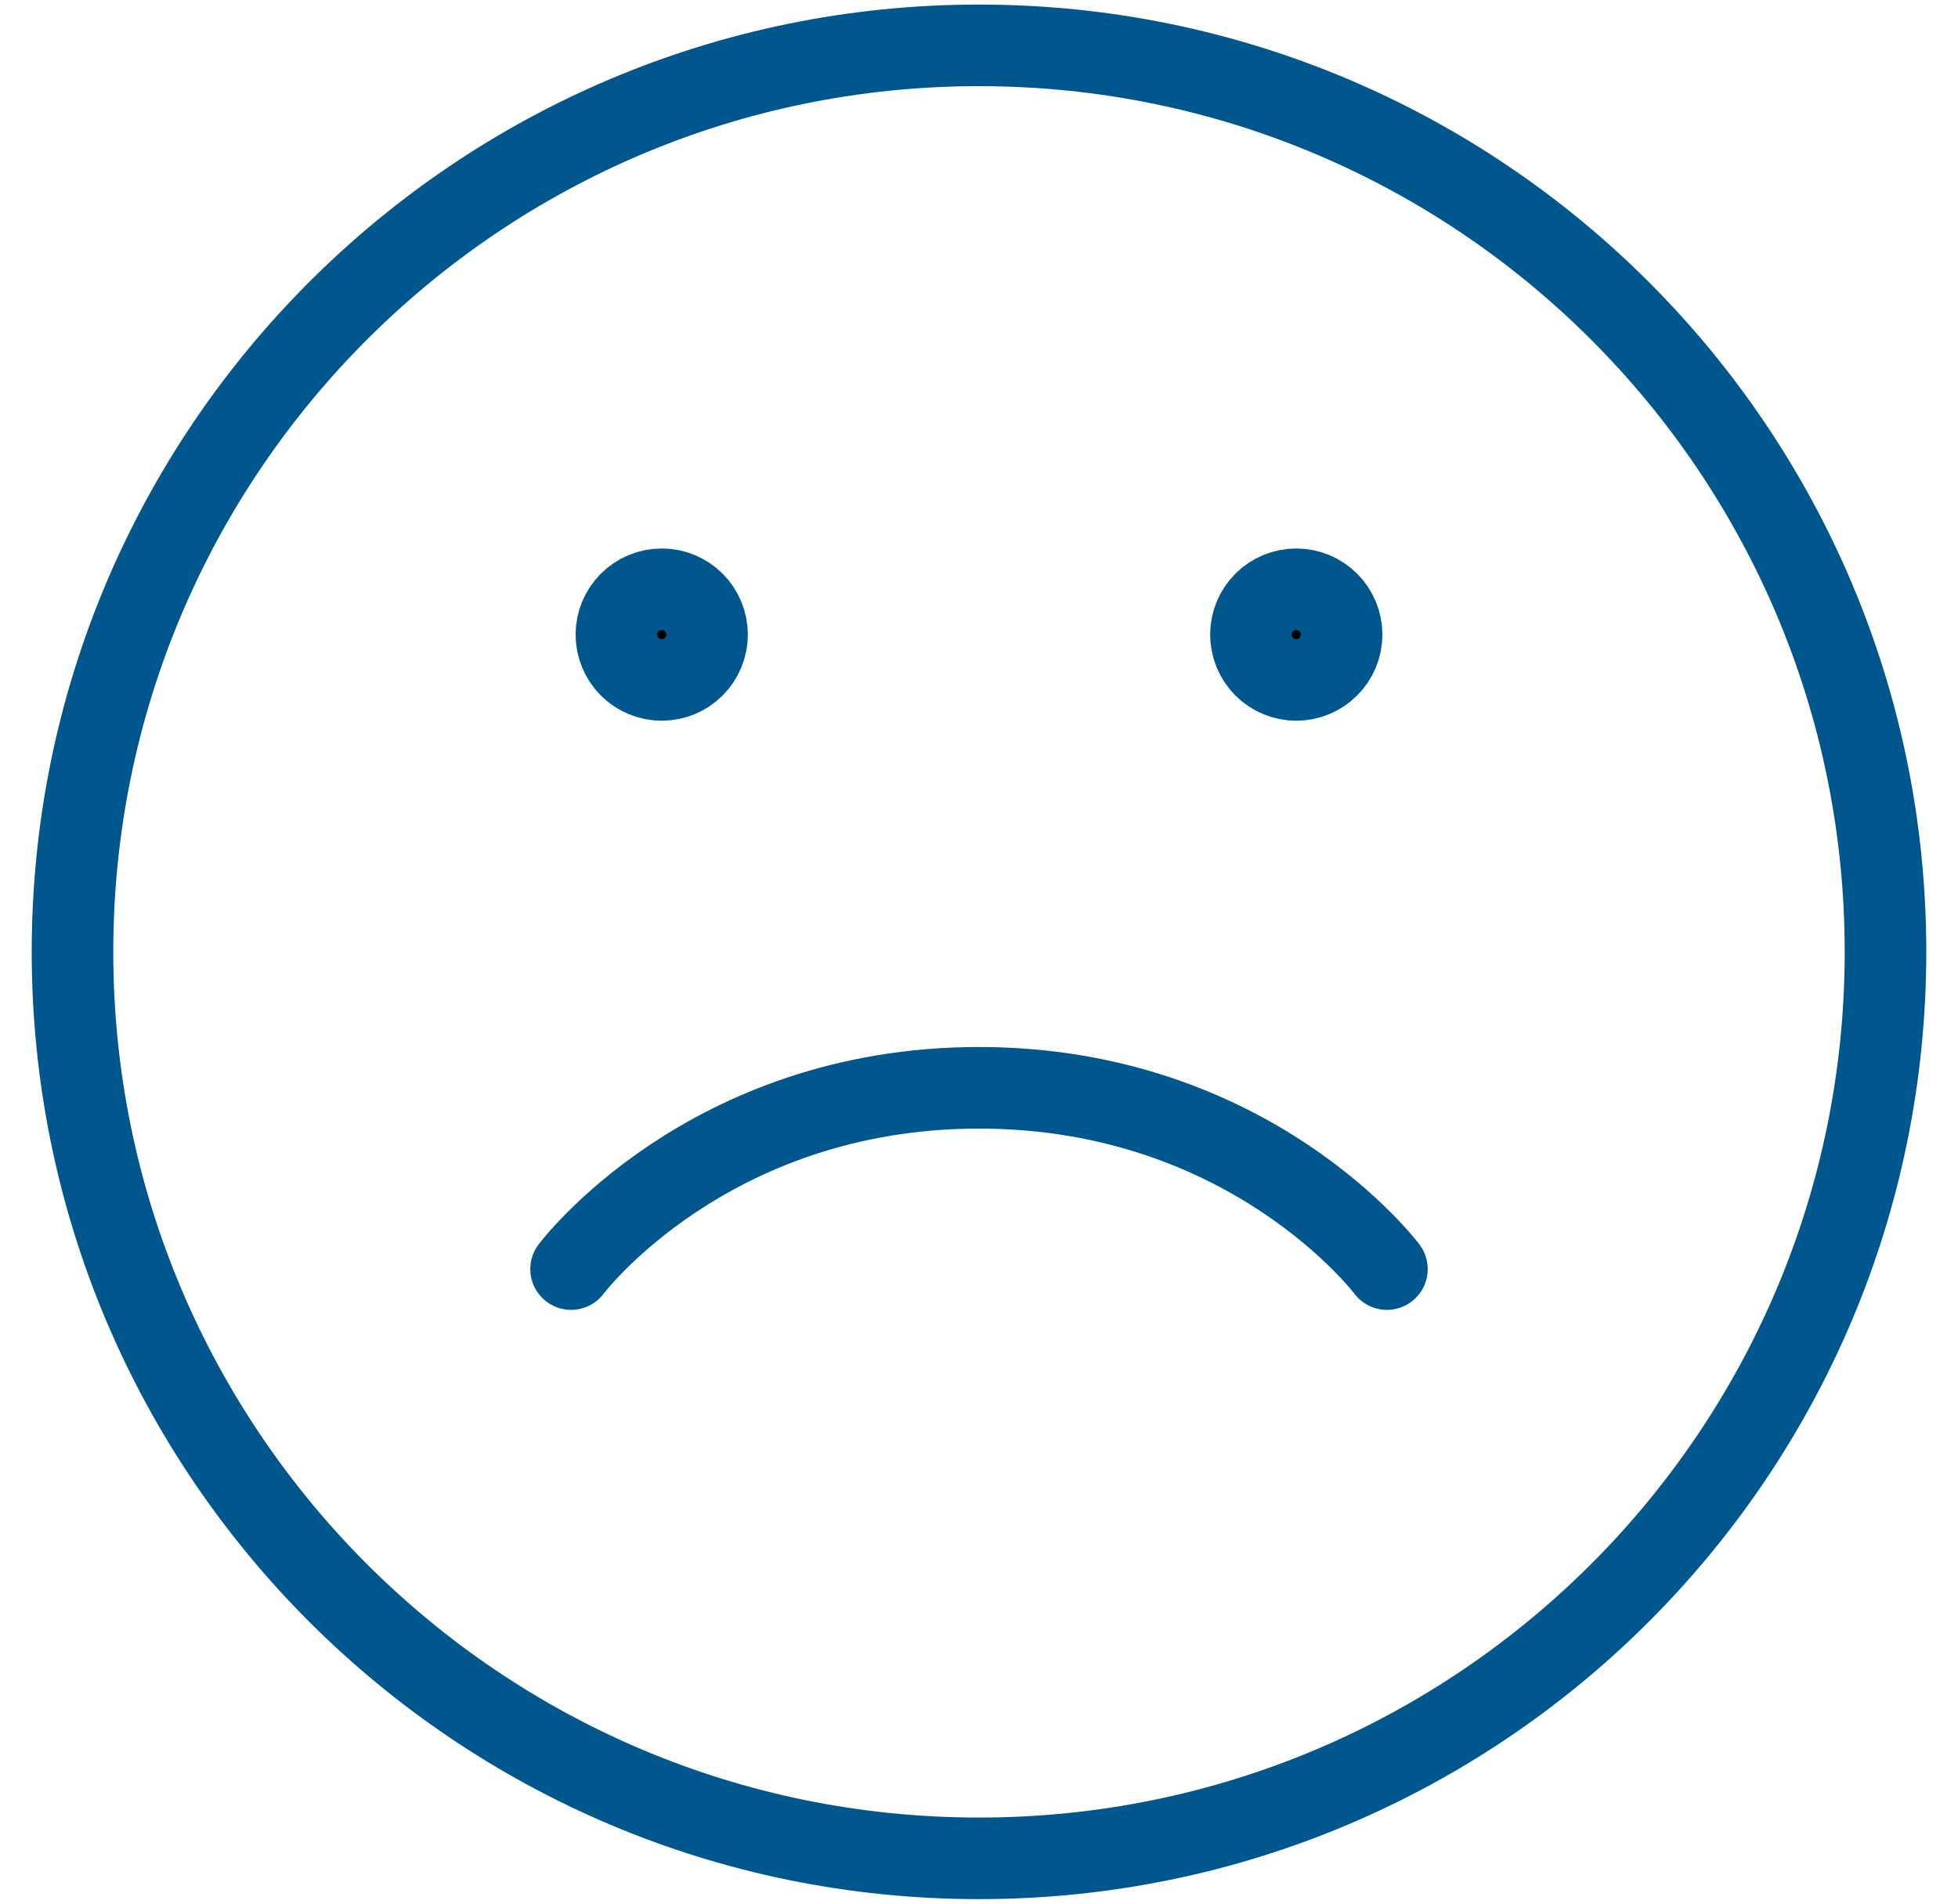 <svg width="36" height="35" viewBox="0 0 36 35" fill="none" xmlns="http://www.w3.org/2000/svg">
<path d="M12.167 12.501C11.946 12.501 11.734 12.413 11.577 12.257C11.421 12.1 11.333 11.888 11.333 11.667C11.333 11.446 11.421 11.234 11.577 11.078C11.734 10.922 11.946 10.834 12.167 10.834C12.388 10.834 12.6 10.922 12.756 11.078C12.912 11.234 13 11.446 13 11.667C13 11.888 12.912 12.1 12.756 12.257C12.6 12.413 12.388 12.501 12.167 12.501ZM23.833 12.501C23.612 12.501 23.4 12.413 23.244 12.257C23.088 12.1 23 11.888 23 11.667C23 11.446 23.088 11.234 23.244 11.078C23.4 10.922 23.612 10.834 23.833 10.834C24.054 10.834 24.266 10.922 24.422 11.078C24.579 11.234 24.667 11.446 24.667 11.667C24.667 11.888 24.579 12.1 24.422 12.257C24.266 12.413 24.054 12.501 23.833 12.501Z" fill="black" stroke="#00578E" stroke-width="1.5" stroke-linecap="round" stroke-linejoin="round"/>
<path d="M18 34.167C27.205 34.167 34.667 26.706 34.667 17.501C34.667 8.296 27.205 0.834 18 0.834C8.795 0.834 1.333 8.296 1.333 17.501C1.333 26.706 8.795 34.167 18 34.167Z" stroke="#00578E" stroke-width="1.5" stroke-linecap="round" stroke-linejoin="round"/>
<path d="M10.5 23.333C10.5 23.333 13 20 18 20C23 20 25.5 23.333 25.5 23.333" stroke="#00578E" stroke-width="1.5" stroke-linecap="round" stroke-linejoin="round"/>
</svg>


